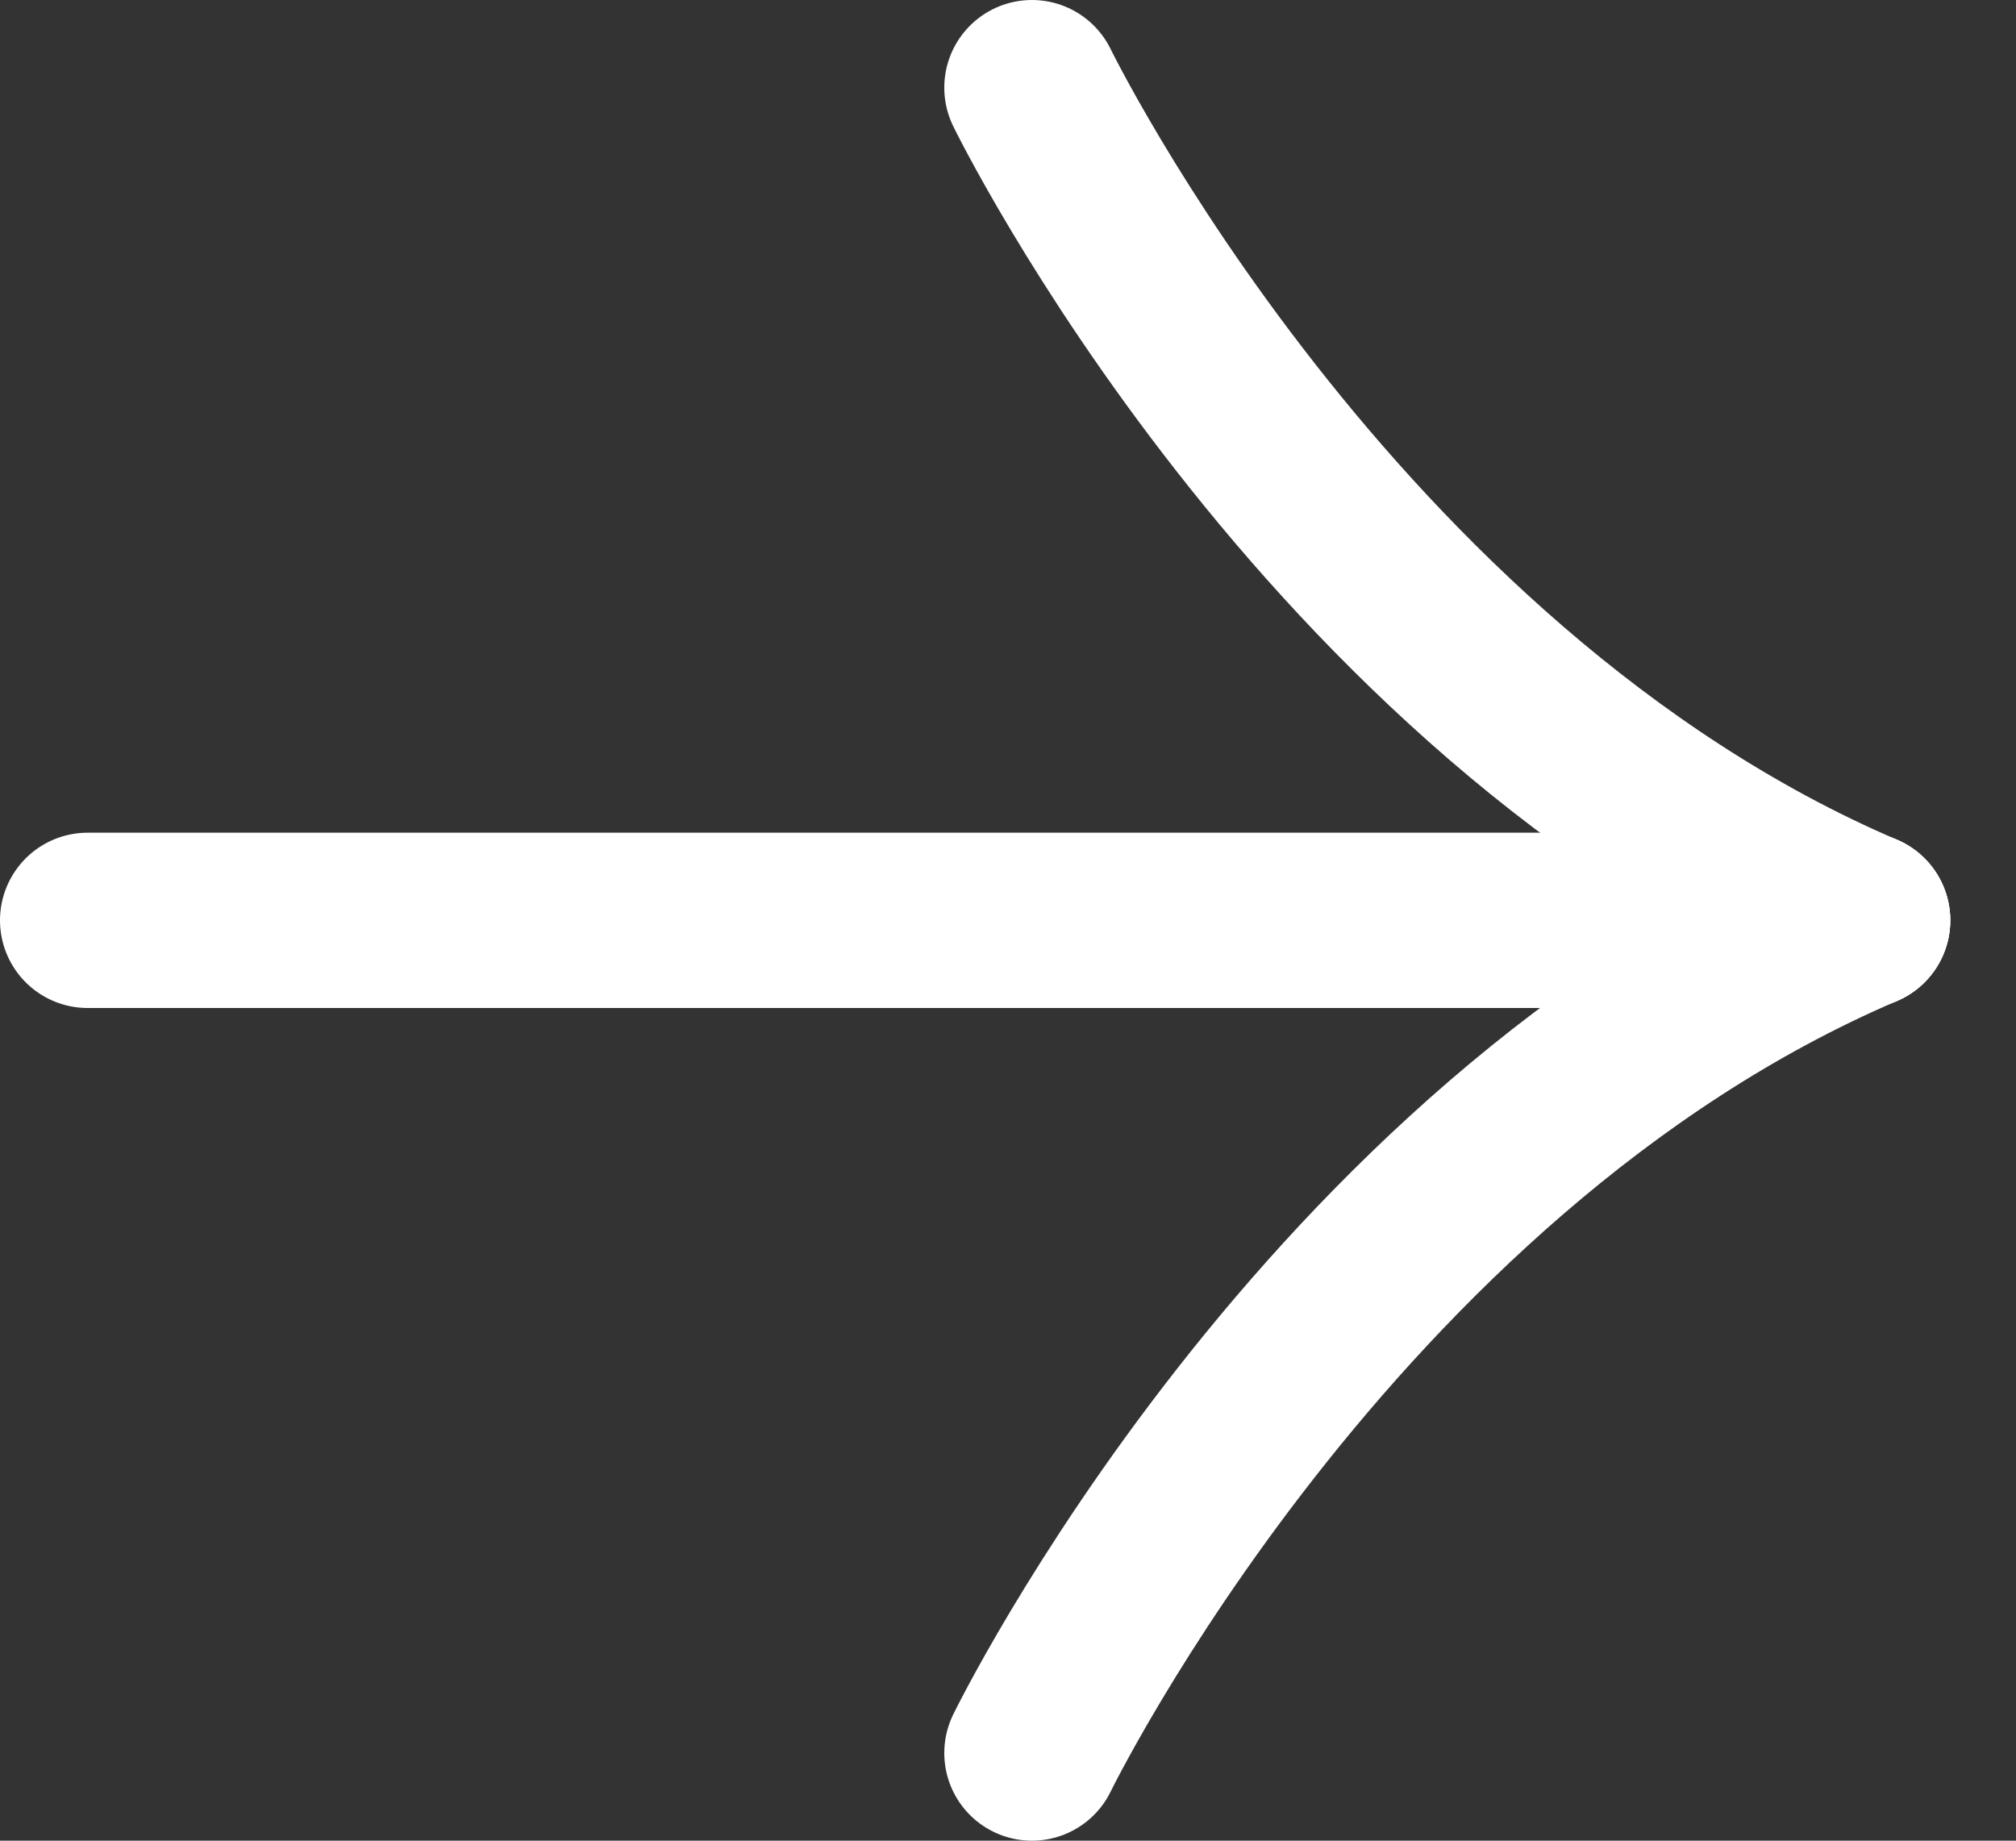 <svg width="23" height="21" viewBox="0 0 23 21" fill="none" xmlns="http://www.w3.org/2000/svg">
<rect x="0" y="0" width="23" height="21" fill="#333333" stroke="none"/>
<path d="M1 10.5L21.25 10.5" stroke="white" stroke-width="2" stroke-linecap="round" stroke-linejoin="round"/>
<path d="M11.773 20C11.773 20 15.125 13.125 21.25 10.5" stroke="white" stroke-width="2" stroke-linecap="round" stroke-linejoin="round"/>
<path d="M11.773 1C11.773 1 15.125 7.875 21.25 10.5" stroke="white" stroke-width="2" stroke-linecap="round" stroke-linejoin="round"/>
</svg>
